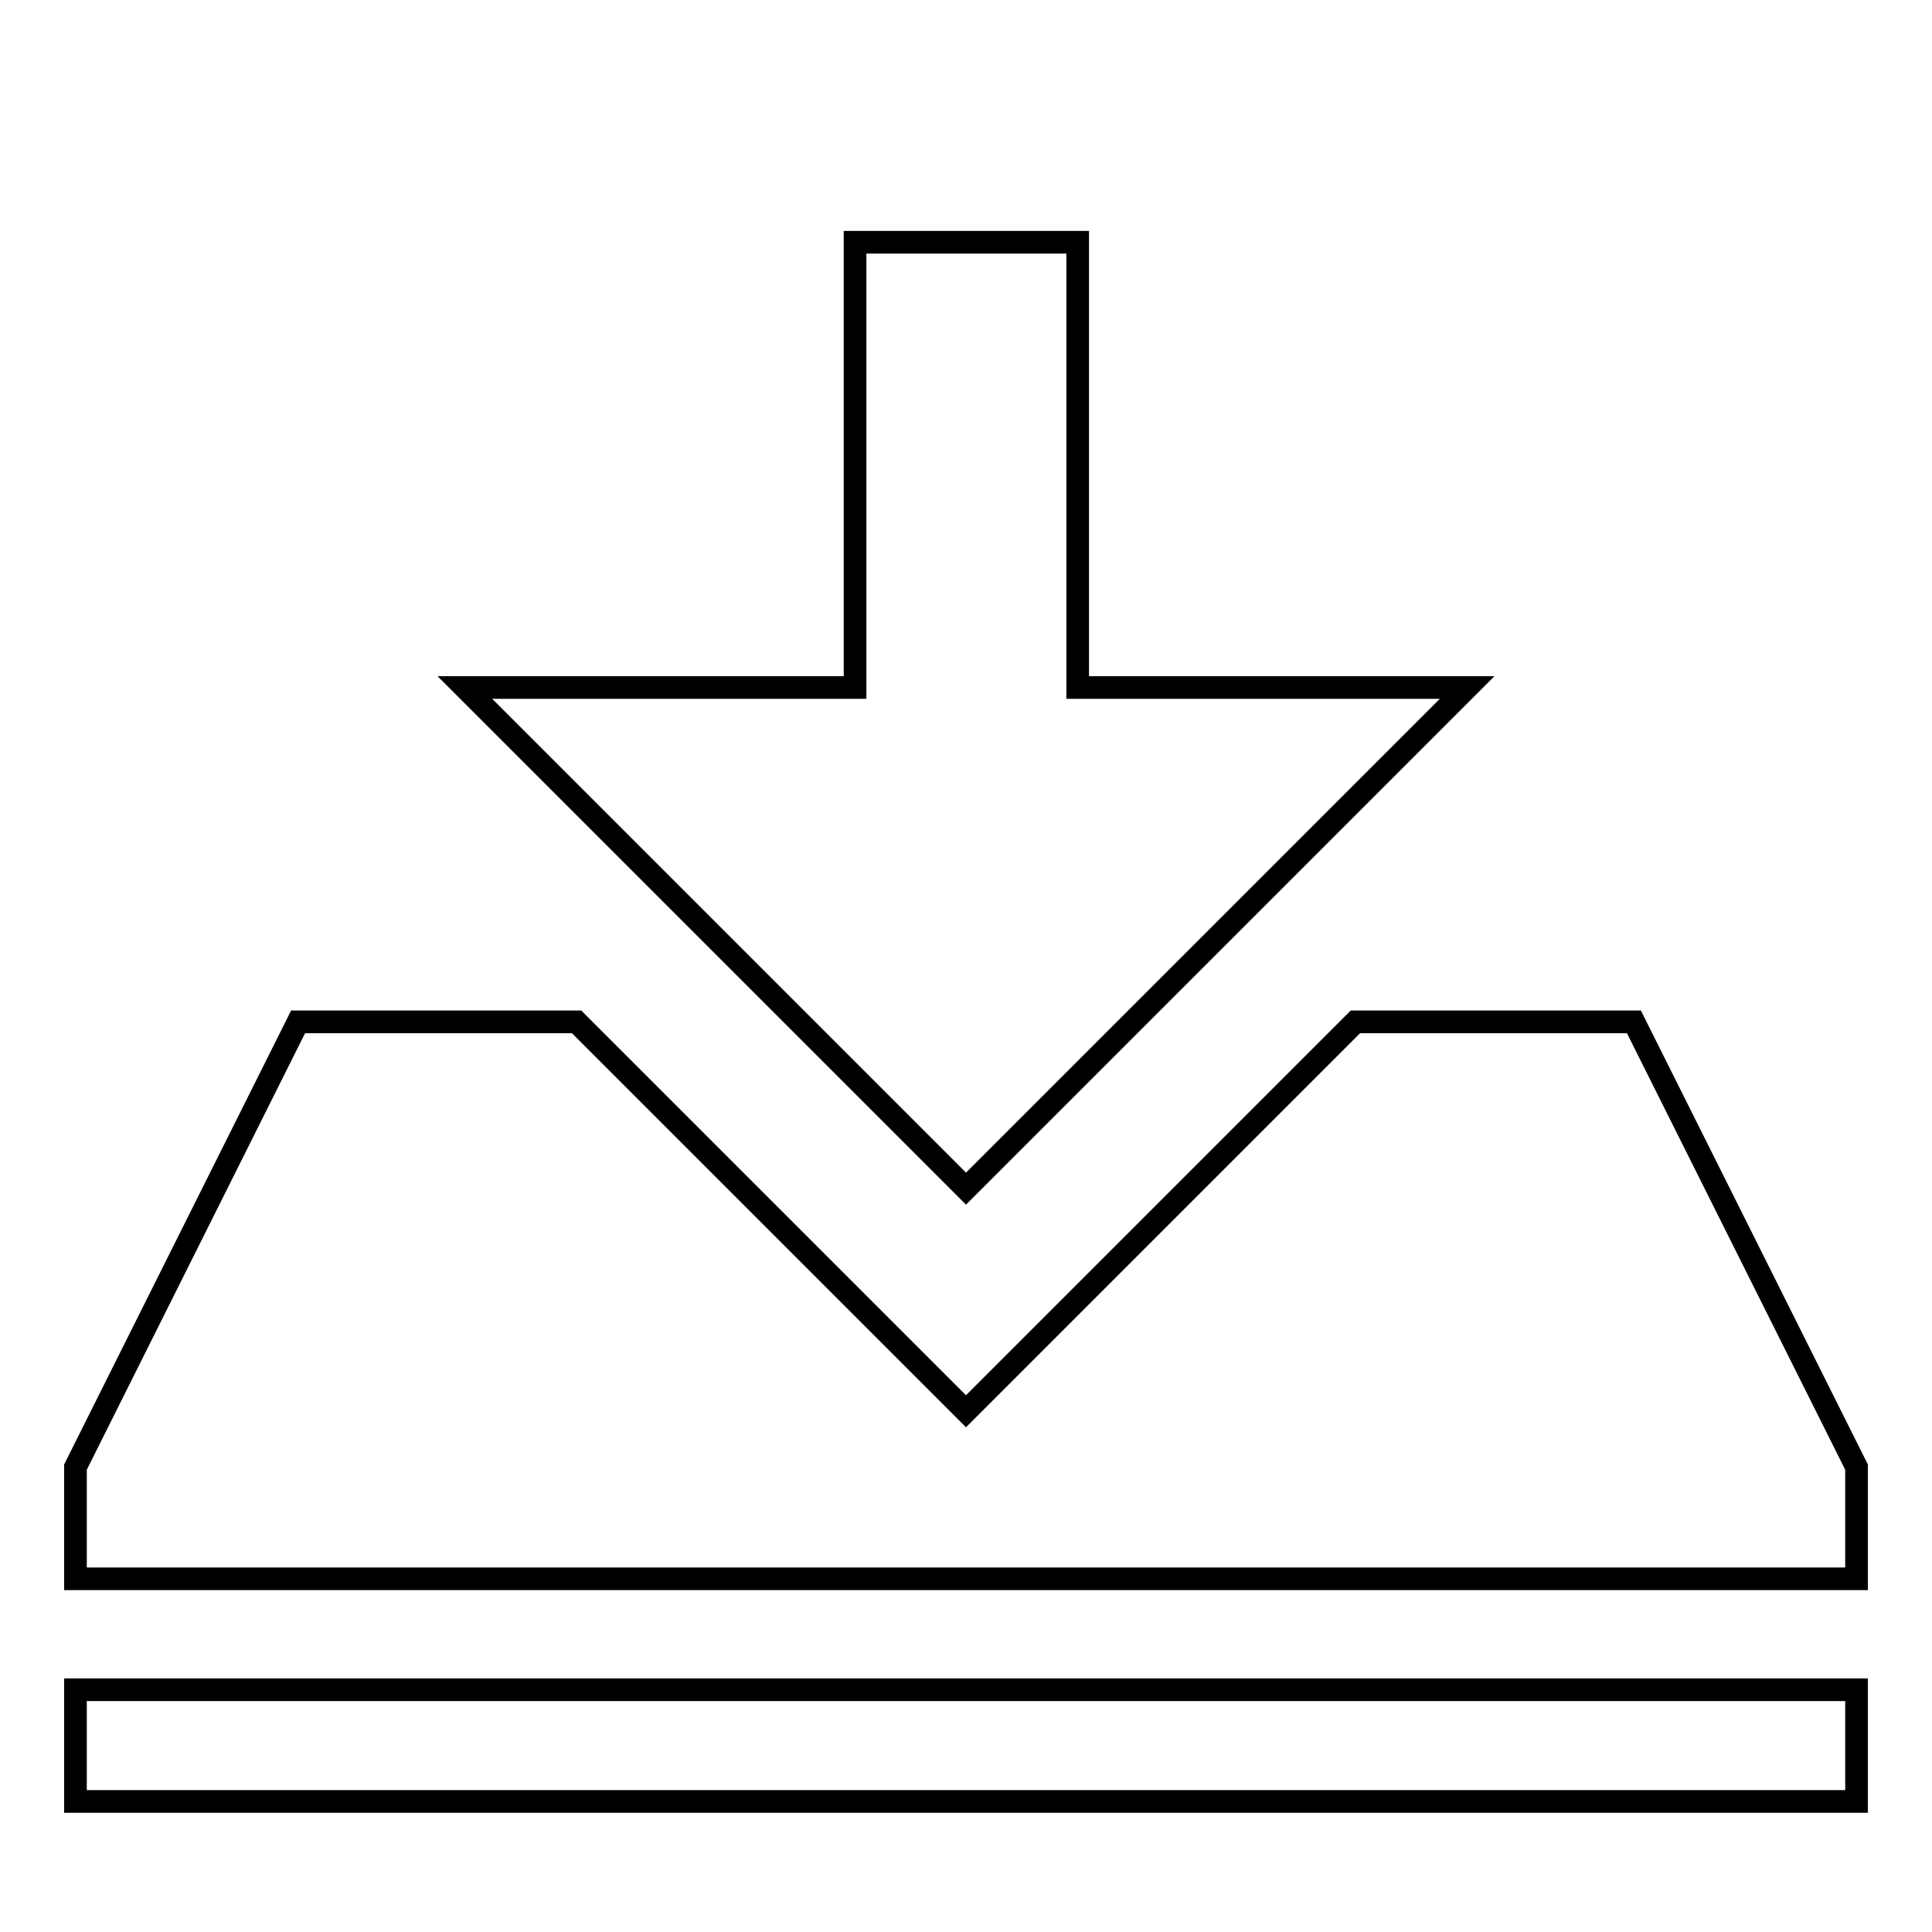 <?xml version="1.0" encoding="utf-8"?>
<!-- Svg Vector Icons : http://www.onlinewebfonts.com/icon -->
<!DOCTYPE svg PUBLIC "-//W3C//DTD SVG 1.1//EN" "http://www.w3.org/Graphics/SVG/1.1/DTD/svg11.dtd">
<svg version="1.1" xmlns="http://www.w3.org/2000/svg" xmlns:xlink="http://www.w3.org/1999/xlink" x="0px" y="0px" viewBox="0 0 256 256" enable-background="new 0 0 256 256" xml:space="preserve">
<g><g><path stroke-width="3" fill-opacity="0" stroke="#000000"  d="M10,17.4L10,17.4L10,17.4z"/><path stroke-width="3" fill-opacity="0" stroke="#000000"  d="M216.5,135.4h-36.9L128,187l-51.6-51.6H39.5l-29.5,59v14.8h236v-14.8L216.5,135.4z M10,223.9h236v14.8H10V223.9z M142.8,91.1v-59h-29.5v59H61.6l66.4,66.4l66.4-66.4H142.8z"/></g></g>
</svg>